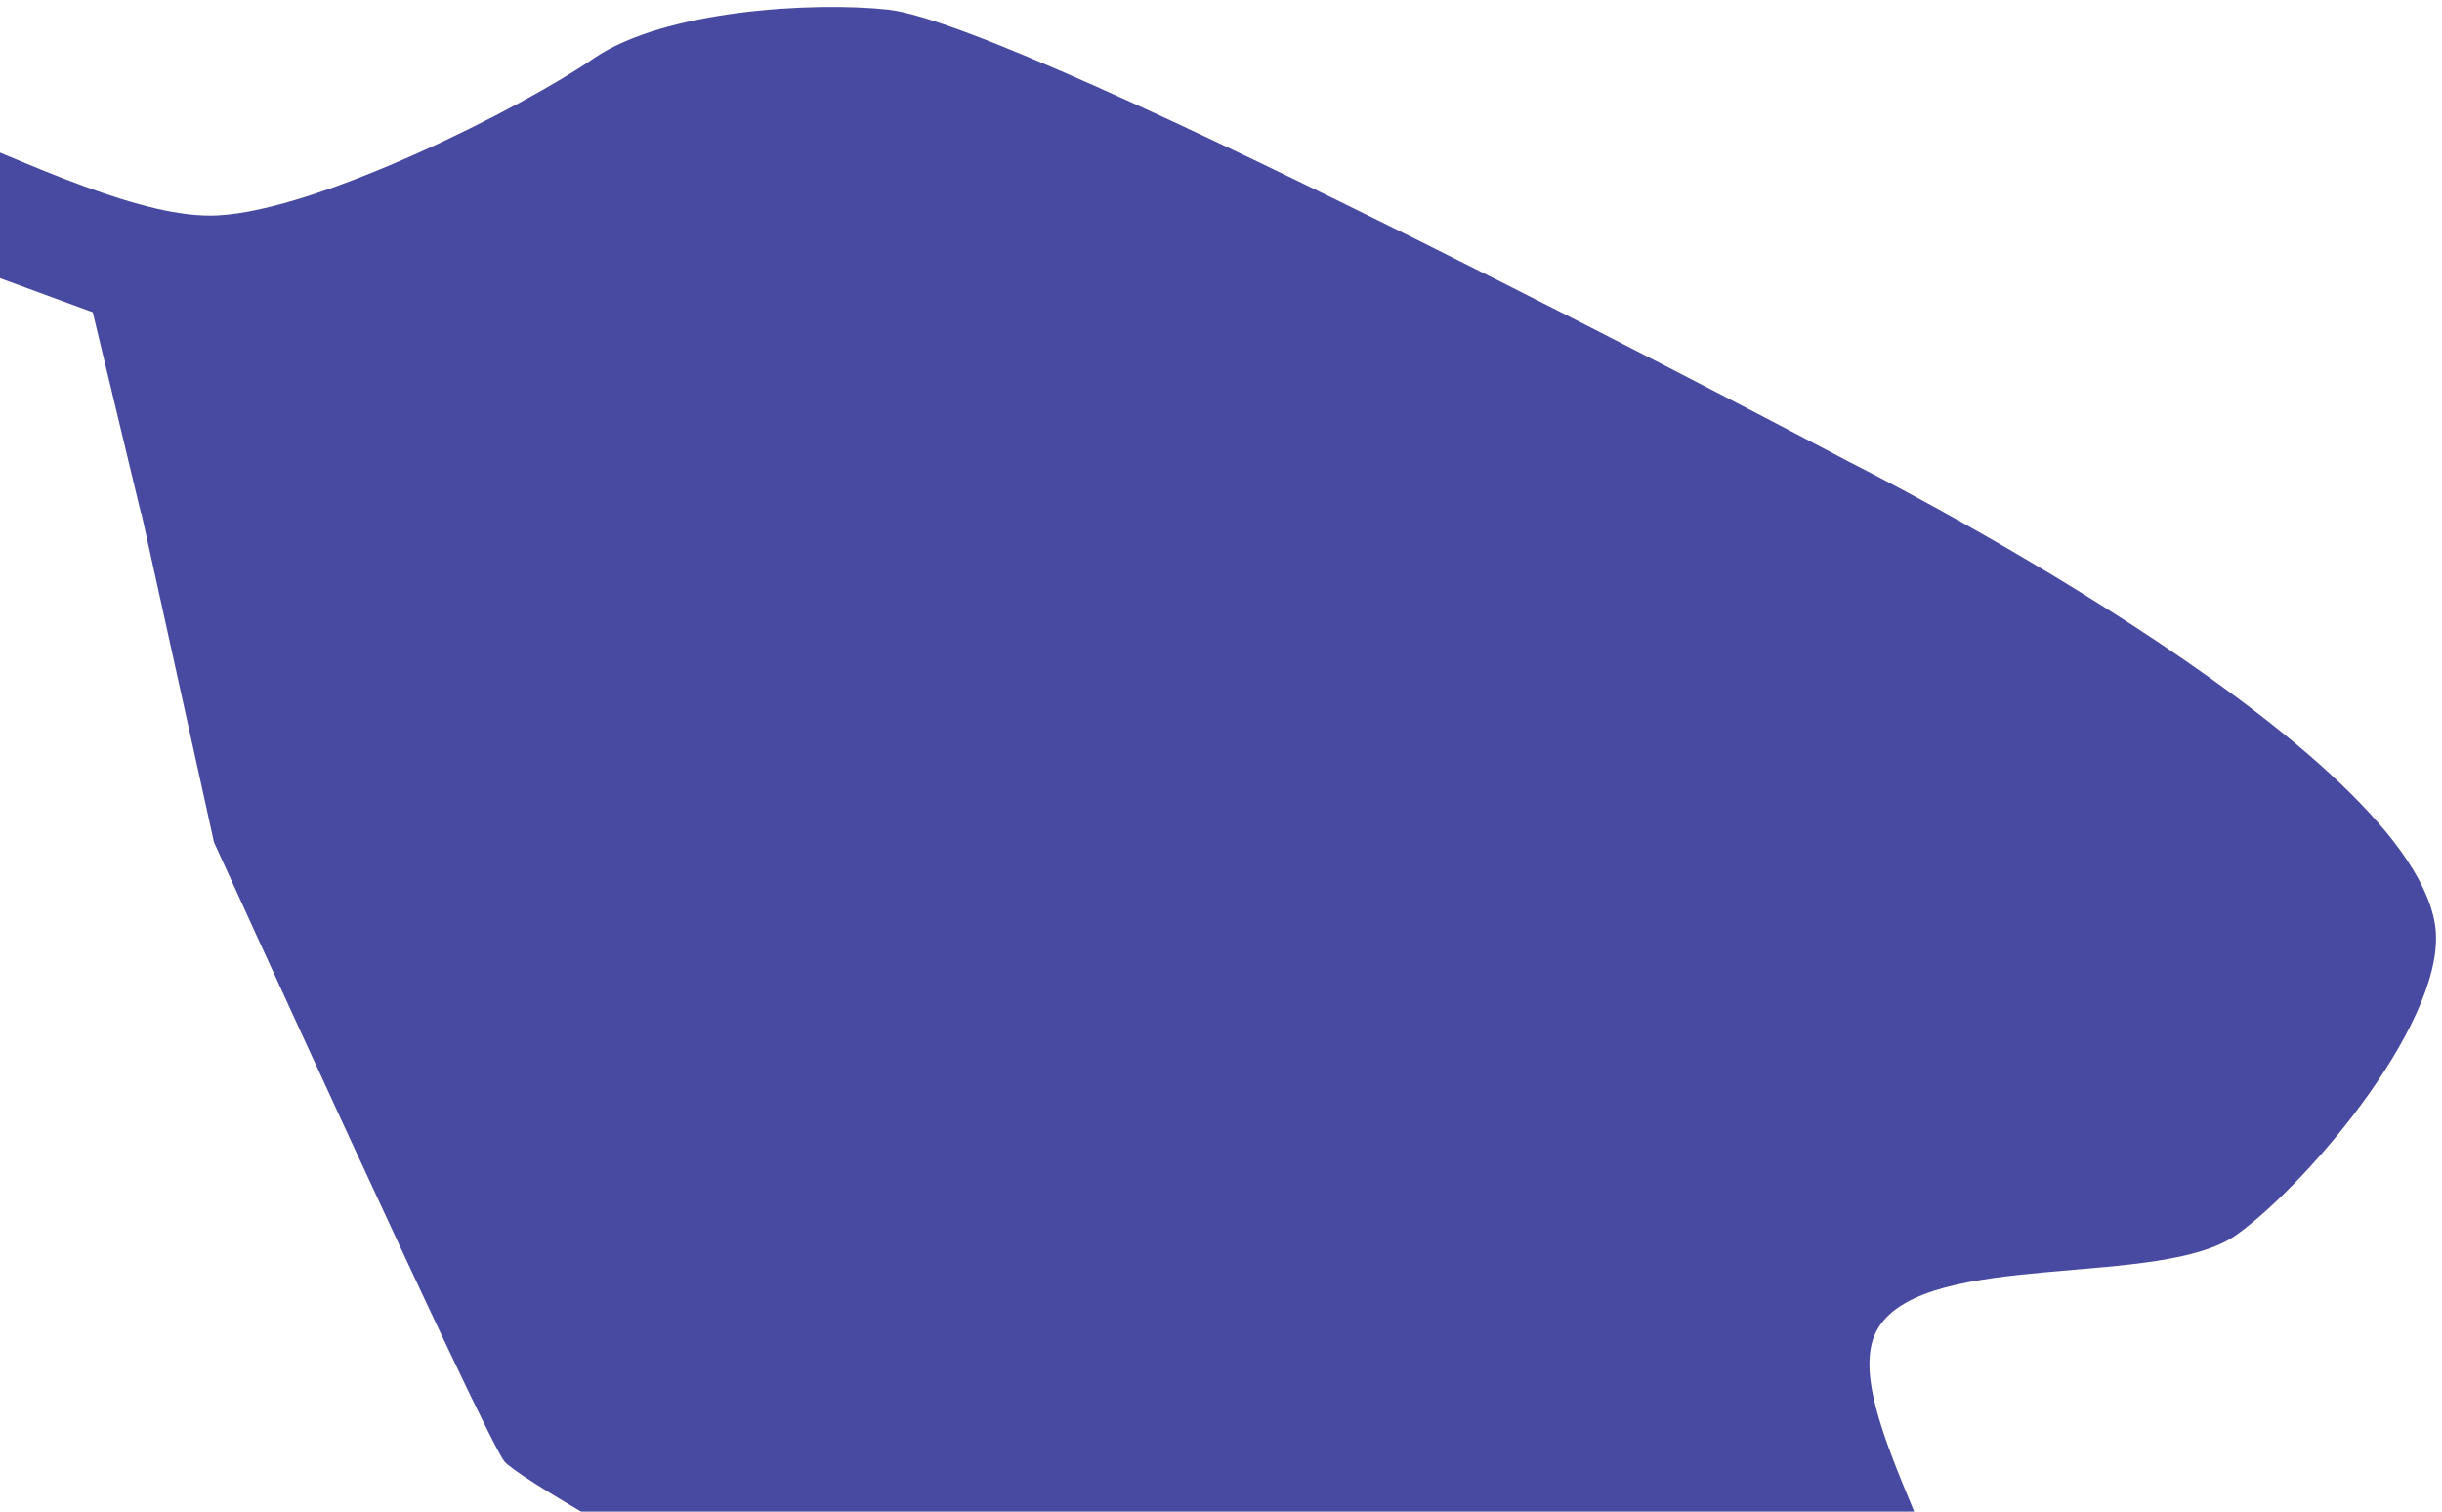 <svg width="147" height="91" viewBox="0 0 147 91" fill="none" xmlns="http://www.w3.org/2000/svg"><path d="M8.511 30.902L12.88 50.7C12.88 50.7 29.069 86.265 30.352 87.966C31.636 89.666 66.086 109.011 79.539 110.251C89.152 111.146 111.886 109.853 117.198 101.804C120.268 97.158 110.103 84.614 113.089 79.899C116.084 75.199 130.167 77.593 134.672 74.307C139.158 71.054 147.496 61.064 146.569 55.601C144.694 44.545 111.357 27.827 111.357 27.827C111.357 27.827 61.766 1.485 53.457 0.58C48.997 0.097 39.984 0.6 35.751 3.509C31.513 6.442 19.227 12.659 13.099 12.967C4.284 13.427 -13.633 0.115 -21.211 4.654C-22.081 5.186 -22.218 8.584 -22.218 8.584L5.582 18.797L8.487 30.897L8.511 30.902Z" fill="#484AA1"/></svg>